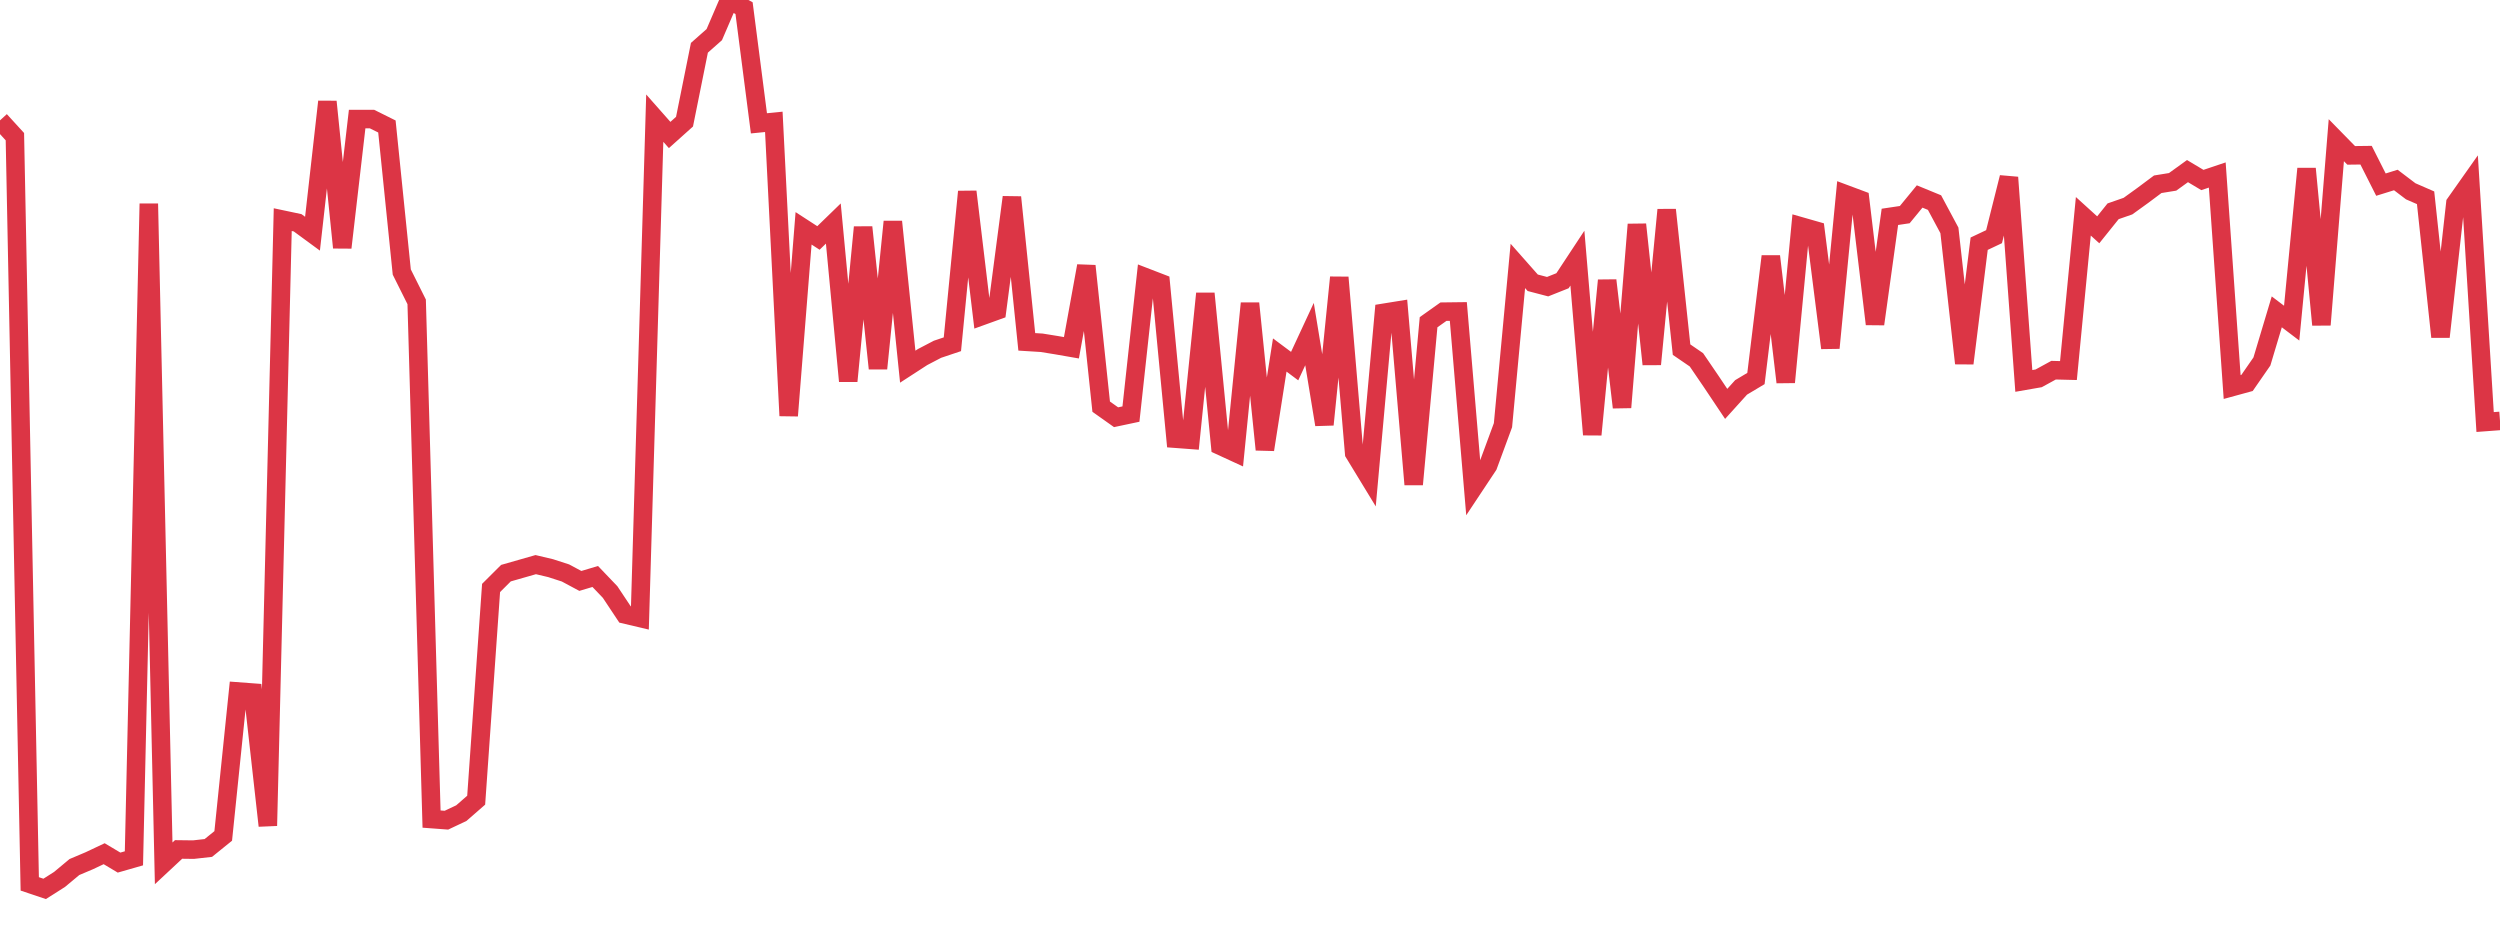 <?xml version="1.0" standalone="no"?>
<!DOCTYPE svg PUBLIC "-//W3C//DTD SVG 1.1//EN" "http://www.w3.org/Graphics/SVG/1.1/DTD/svg11.dtd">
<svg width="135" height="50" viewBox="0 0 135 50" preserveAspectRatio="none" class="sparkline" xmlns="http://www.w3.org/2000/svg"
xmlns:xlink="http://www.w3.org/1999/xlink"><path  class="sparkline--line" d="M 0 6.5 L 0 6.5 L 0.804 7.38 L 1.607 47.73 L 2.411 48 L 3.214 47.49 L 4.018 46.82 L 4.821 46.48 L 5.625 46.1 L 6.429 46.58 L 7.232 46.35 L 8.036 11 L 8.839 46.62 L 9.643 45.87 L 10.446 45.88 L 11.25 45.79 L 12.054 45.14 L 12.857 37.34 L 13.661 37.4 L 14.464 44.59 L 15.268 11.86 L 16.071 12.03 L 16.875 12.62 L 17.679 5.49 L 18.482 13.37 L 19.286 6.43 L 20.089 6.43 L 20.893 6.83 L 21.696 14.69 L 22.5 16.3 L 23.304 44.23 L 24.107 44.29 L 24.911 43.91 L 25.714 43.21 L 26.518 31.75 L 27.321 30.95 L 28.125 30.72 L 28.929 30.49 L 29.732 30.68 L 30.536 30.94 L 31.339 31.37 L 32.143 31.13 L 32.946 31.97 L 33.75 33.18 L 34.554 33.37 L 35.357 6.38 L 36.161 7.29 L 36.964 6.57 L 37.768 2.58 L 38.571 1.87 L 39.375 0 L 40.179 0.44 L 40.982 6.66 L 41.786 6.58 L 42.589 22.45 L 43.393 12.33 L 44.196 12.85 L 45 12.07 L 45.804 20.58 L 46.607 12.27 L 47.411 19.9 L 48.214 11.97 L 49.018 19.8 L 49.821 19.28 L 50.625 18.86 L 51.429 18.59 L 52.232 10.35 L 53.036 17.06 L 53.839 16.77 L 54.643 10.65 L 55.446 18.46 L 56.25 18.51 L 57.054 18.64 L 57.857 18.78 L 58.661 14.36 L 59.464 21.96 L 60.268 22.53 L 61.071 22.36 L 61.875 14.98 L 62.679 15.29 L 63.482 23.69 L 64.286 23.75 L 65.089 15.85 L 65.893 24.07 L 66.696 24.44 L 67.5 16.38 L 68.304 24.28 L 69.107 19.17 L 69.911 19.77 L 70.714 18.04 L 71.518 22.93 L 72.321 14.98 L 73.125 24.47 L 73.929 25.79 L 74.732 16.89 L 75.536 16.76 L 76.339 26.16 L 77.143 17.4 L 77.946 16.83 L 78.75 16.82 L 79.554 26.35 L 80.357 25.14 L 81.161 22.96 L 81.964 14.36 L 82.768 15.27 L 83.571 15.48 L 84.375 15.16 L 85.179 13.94 L 85.982 23.47 L 86.786 15.14 L 87.589 22 L 88.393 12.12 L 89.196 19.67 L 90 11.33 L 90.804 18.88 L 91.607 19.43 L 92.411 20.61 L 93.214 21.81 L 94.018 20.92 L 94.821 20.44 L 95.625 13.84 L 96.429 20.64 L 97.232 12.22 L 98.036 12.45 L 98.839 18.79 L 99.643 10.48 L 100.446 10.78 L 101.25 17.5 L 102.054 11.71 L 102.857 11.59 L 103.661 10.61 L 104.464 10.94 L 105.268 12.44 L 106.071 19.62 L 106.875 13.16 L 107.679 12.78 L 108.482 9.58 L 109.286 20.57 L 110.089 20.43 L 110.893 19.99 L 111.696 20.01 L 112.5 11.68 L 113.304 12.41 L 114.107 11.41 L 114.911 11.13 L 115.714 10.55 L 116.518 9.95 L 117.321 9.82 L 118.125 9.24 L 118.929 9.72 L 119.732 9.45 L 120.536 20.9 L 121.339 20.68 L 122.143 19.52 L 122.946 16.84 L 123.75 17.45 L 124.554 9.11 L 125.357 17.54 L 126.161 7.57 L 126.964 8.39 L 127.768 8.38 L 128.571 9.97 L 129.375 9.72 L 130.179 10.33 L 130.982 10.68 L 131.786 18.19 L 132.589 10.98 L 133.393 9.84 L 134.196 22.79 L 135 22.73" fill="none" stroke-width="1" stroke="#dc3545"></path></svg>
